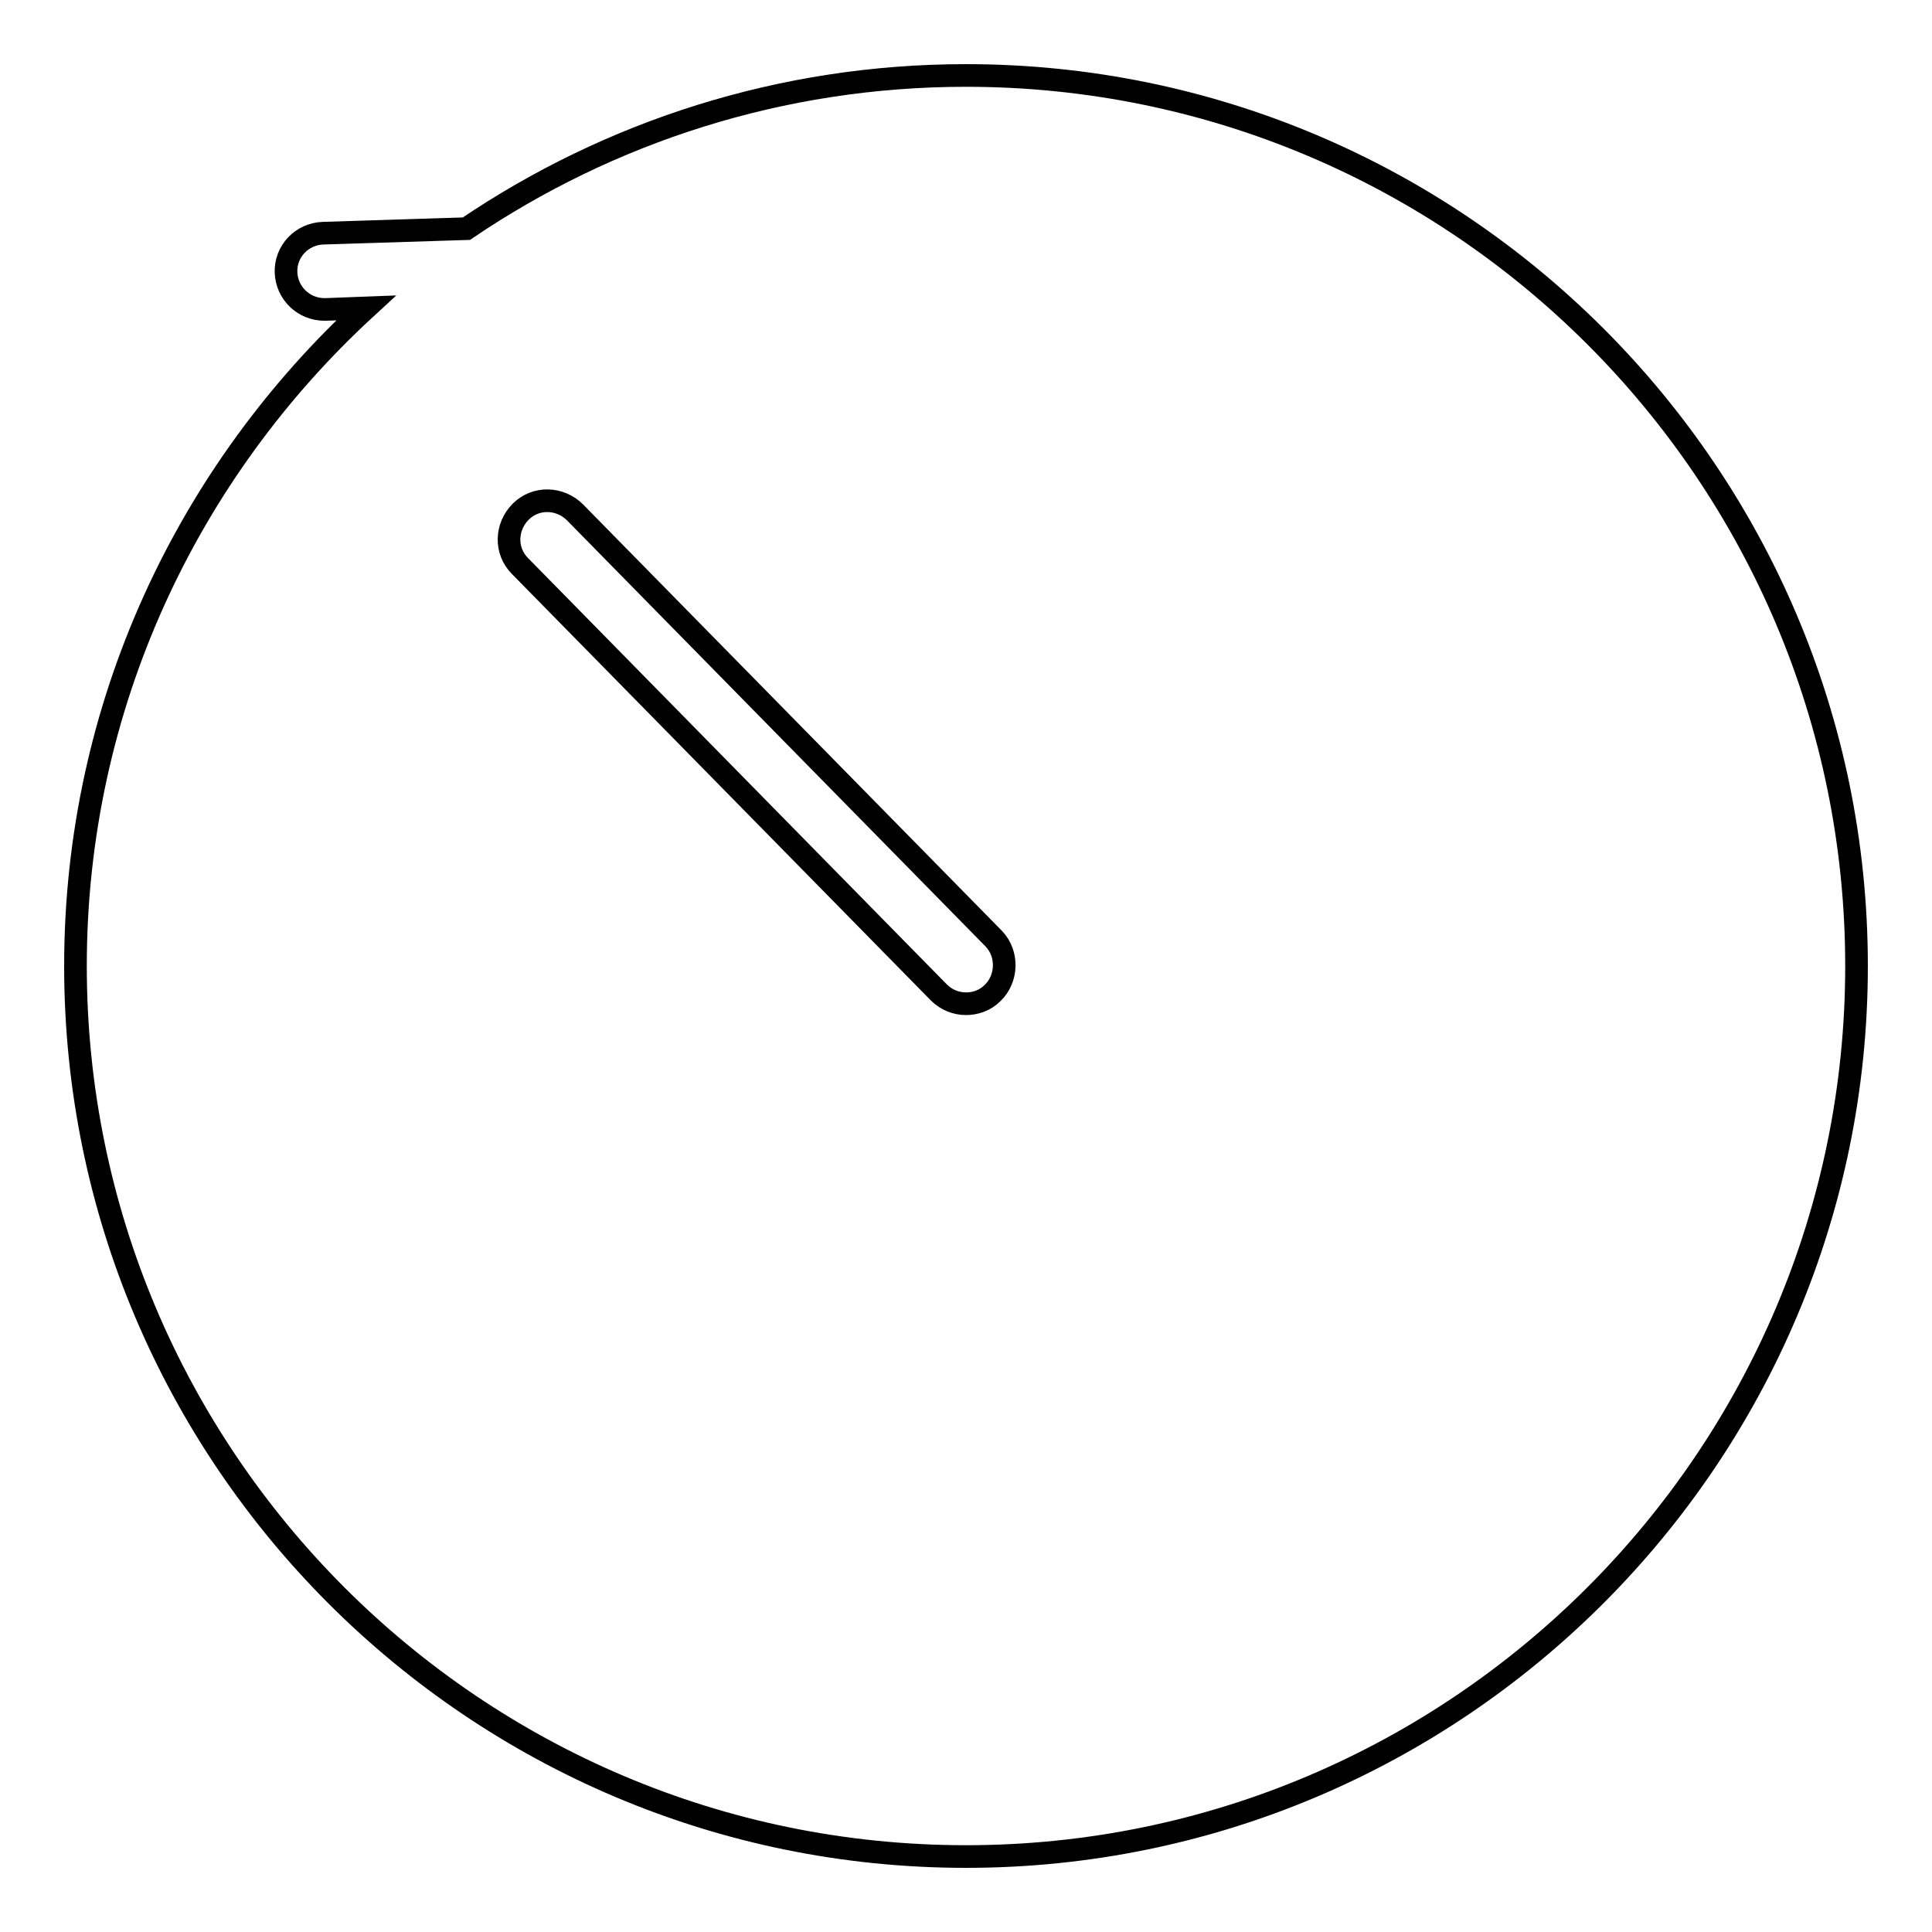 <?xml version="1.0" encoding="utf-8"?>
<!-- Svg Vector Icons : http://www.onlinewebfonts.com/icon -->
<!DOCTYPE svg PUBLIC "-//W3C//DTD SVG 1.1//EN" "http://www.w3.org/Graphics/SVG/1.1/DTD/svg11.dtd">
<svg version="1.1" xmlns="http://www.w3.org/2000/svg" xmlns:xlink="http://www.w3.org/1999/xlink" x="0px" y="0px" viewBox="0 0 256 256" enable-background="new 0 0 256 256" xml:space="preserve">
<g><g><g><path stroke-width="3" fill-opacity="0" stroke="#000000"  d="M128,10c-24.5,0-47.3,7.5-66.2,20.3l-19,0.6c-2.8,0.1-5,2.4-4.9,5.2c0.1,2.7,2.3,4.9,5.1,4.9c0,0,0.1,0,0.2,0l5.3-0.2C24.9,62.5,10,93.5,10,128c0,65.1,52.9,118,118,118c65.1,0,118-53,118-118C246,62.9,193.1,10,128,10z M131.5,131.6c-1,1-2.3,1.4-3.5,1.4c-1.3,0-2.6-0.5-3.6-1.5L68.9,75c-2-2-1.9-5.2,0.1-7.2s5.2-1.9,7.2,0.1l55.5,56.5C133.6,126.4,133.5,129.7,131.5,131.6z"/></g><g></g><g></g><g></g><g></g><g></g><g></g><g></g><g></g><g></g><g></g><g></g><g></g><g></g><g></g><g></g></g></g>
</svg>